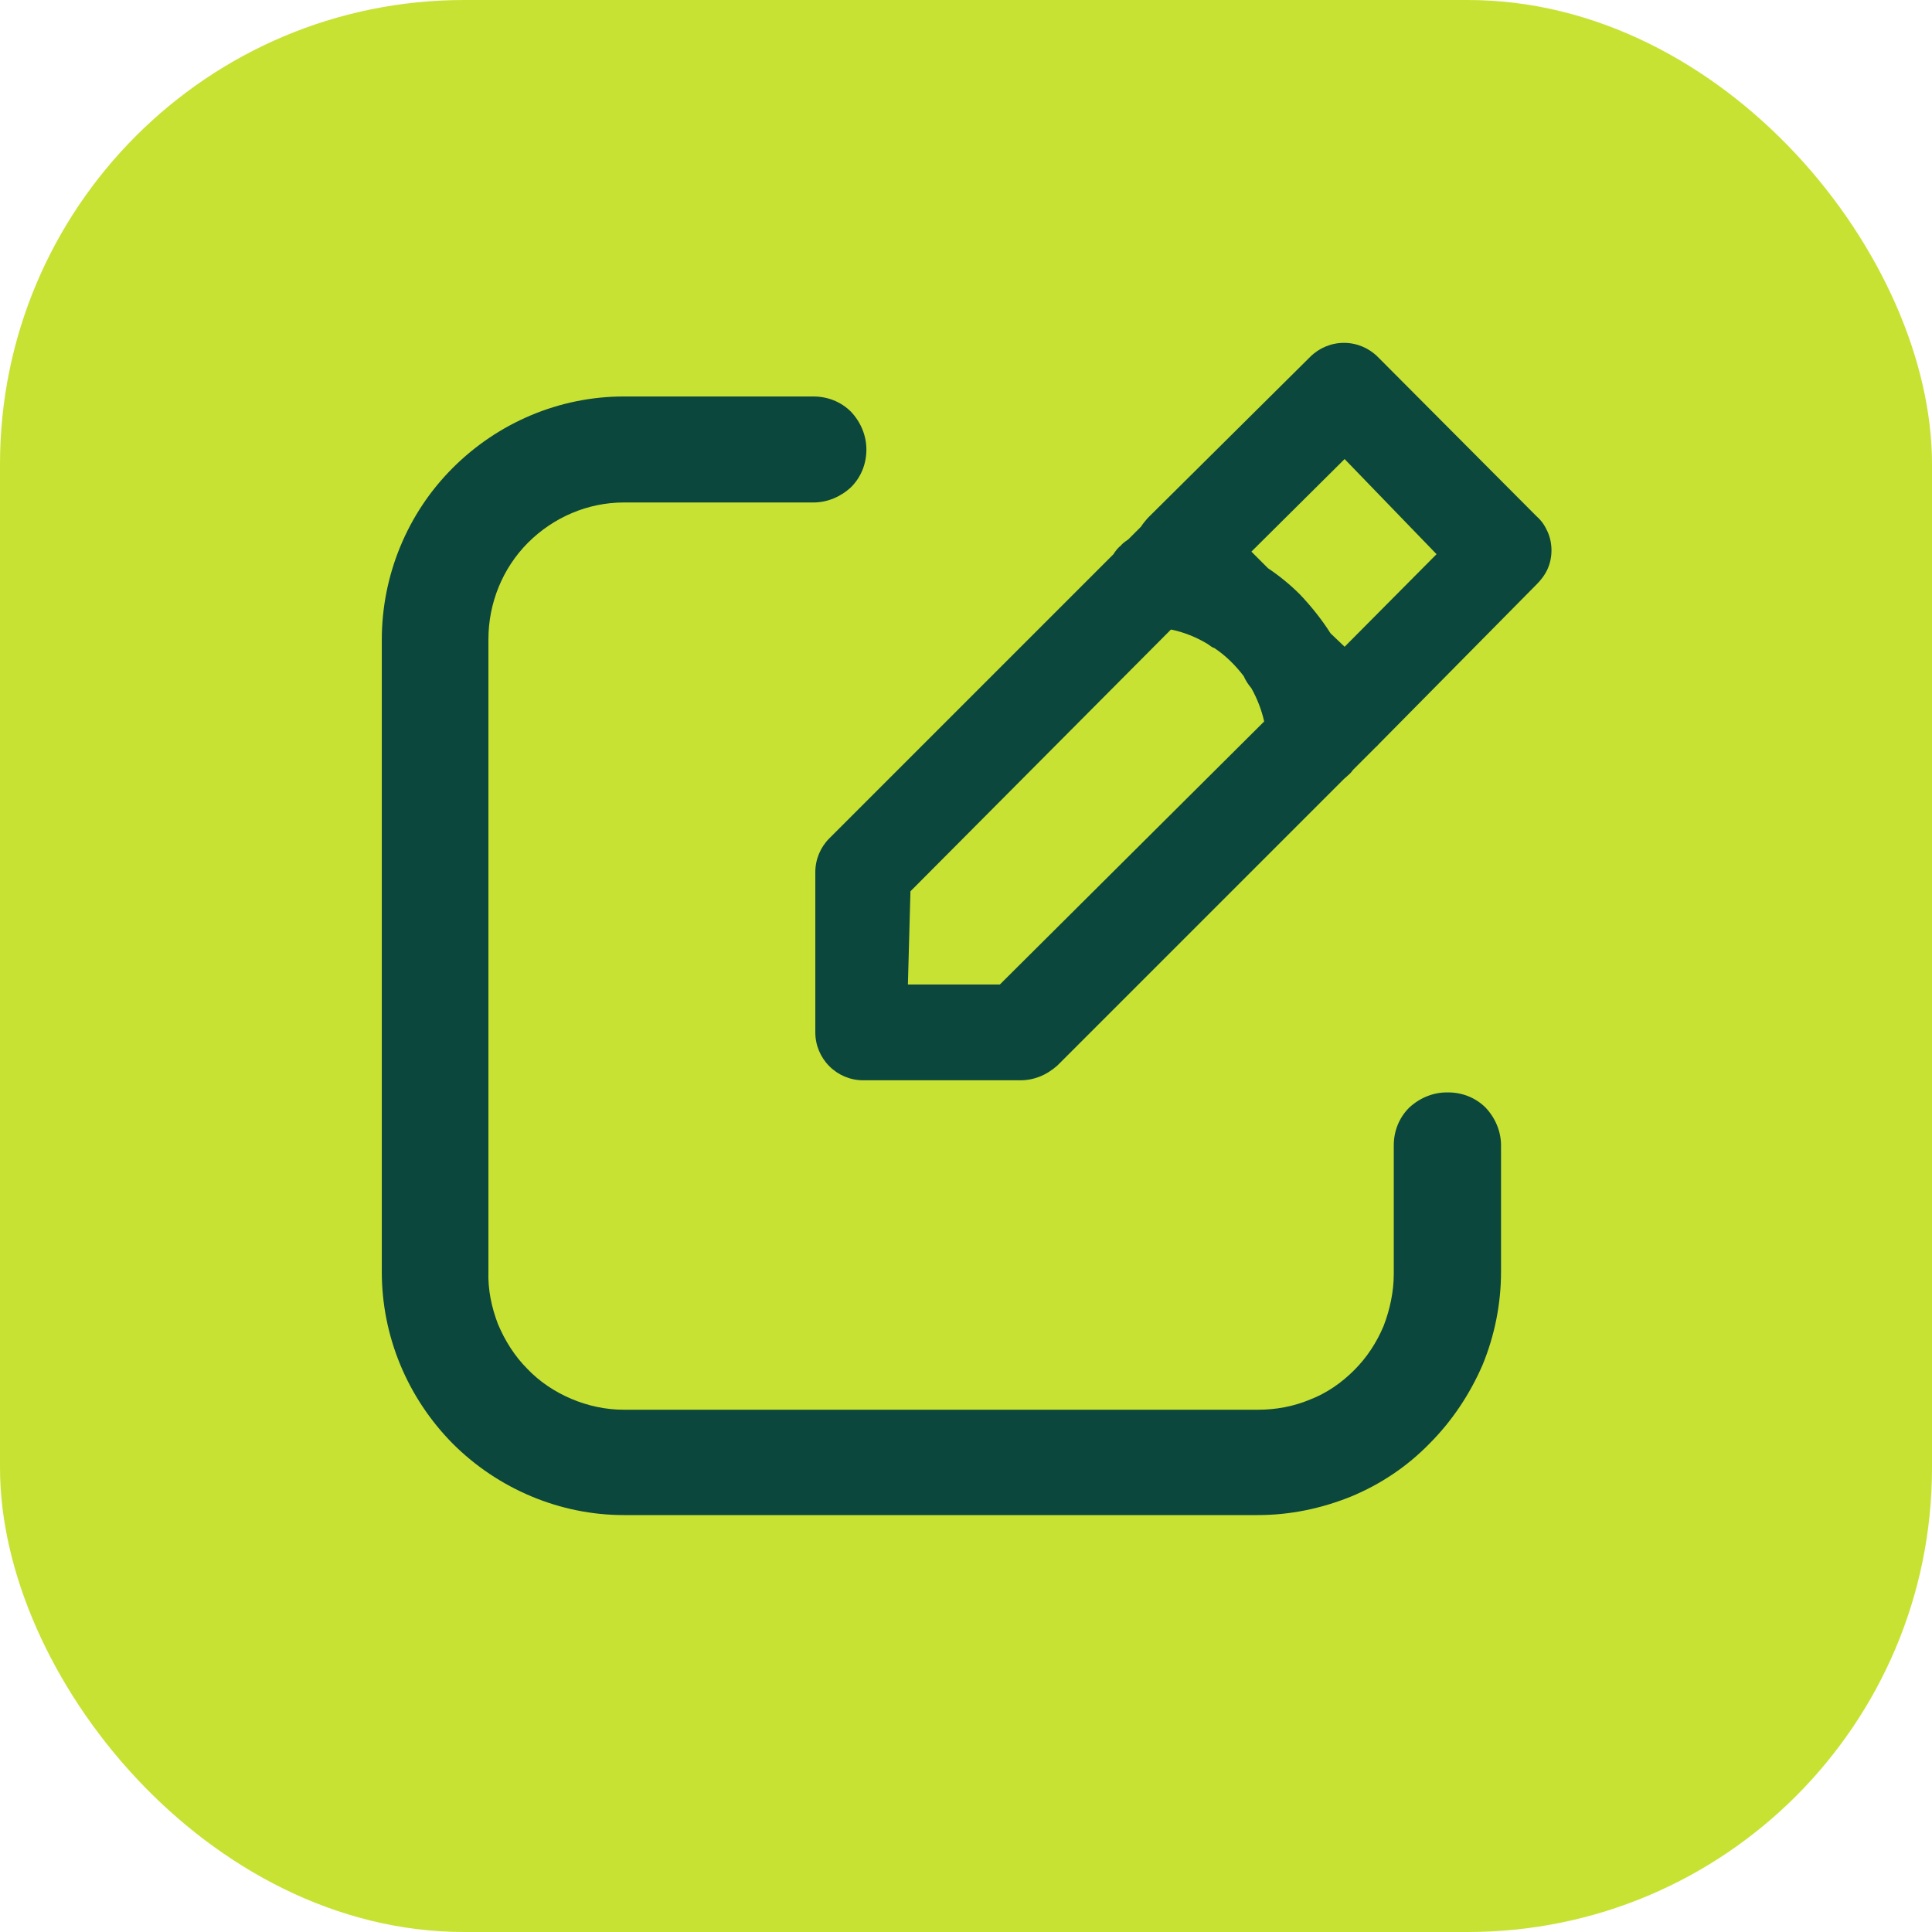 <svg xmlns="http://www.w3.org/2000/svg" id="Camada_2" viewBox="0 0 30.26 30.26"><defs><style>      .cls-1 {        fill: #0b473c;      }      .cls-2 {        fill: #c8e233;      }    </style></defs><g id="Layer_1"><g><rect class="cls-2" x="0" width="30.26" height="30.26" rx="7.27" ry="7.27"></rect><g><path class="cls-1" d="M22.66,17.11c-.22,0-.43.09-.59.24-.16.16-.24.37-.24.59v2.01c0,.28-.06.56-.16.82-.11.26-.26.49-.46.69-.2.2-.43.36-.69.46-.26.11-.54.16-.82.16h-9.93c-.28,0-.56-.06-.82-.17-.26-.11-.5-.27-.69-.47-.2-.2-.35-.44-.46-.7-.1-.26-.16-.54-.15-.83v-9.9c0-.56.22-1.11.62-1.51.4-.4.94-.63,1.5-.63h2.97c.22,0,.43-.09.59-.24.16-.16.24-.37.24-.59s-.09-.43-.24-.59c-.16-.16-.37-.24-.59-.24h-2.97c-1.01,0-1.97.41-2.68,1.12-.71.71-1.11,1.68-1.11,2.69v9.9c0,1.01.4,1.97,1.11,2.69.71.71,1.68,1.12,2.68,1.12h9.93c.5,0,.99-.1,1.46-.29.46-.19.88-.47,1.23-.83.35-.35.63-.77.83-1.23.19-.46.29-.96.29-1.46v-1.98c0-.22-.09-.43-.24-.59-.16-.16-.37-.24-.59-.24Z"></path><path class="cls-1" d="M24.24,8.33c-.04-.09-.09-.17-.17-.24l-2.49-2.5c-.14-.14-.33-.22-.53-.22s-.39.08-.53.22l-2.54,2.52s-.08.09-.11.14l-.2.2s-.08.05-.11.09c-.05.04-.09.09-.12.14l-4.45,4.45c-.14.14-.22.33-.22.53v2.51c0,.2.08.39.22.53.14.14.33.22.53.22h2.46c.11,0,.21-.02.31-.06.1-.04.19-.1.27-.17l4.49-4.49s.07-.06.1-.09c.02-.02.03-.04.05-.06l.35-.35s0,0,.01-.01c0,0,.01,0,.02-.02l2.49-2.52c.07-.07.13-.15.17-.24.04-.09.06-.19.06-.29s-.02-.2-.06-.29ZM15.67,15.42h-1.45l.04-1.46,4.08-4.1c.2.04.4.12.58.23.03.02.06.05.1.06.18.12.33.27.46.44.03.07.07.13.12.19.09.16.16.34.2.52l-4.14,4.12ZM21.05,10.12l-.21-.2c-.14-.22-.3-.42-.48-.61-.15-.15-.32-.29-.5-.41l-.26-.26,1.46-1.45,1.44,1.49-1.44,1.45Z"></path></g></g></g></svg>